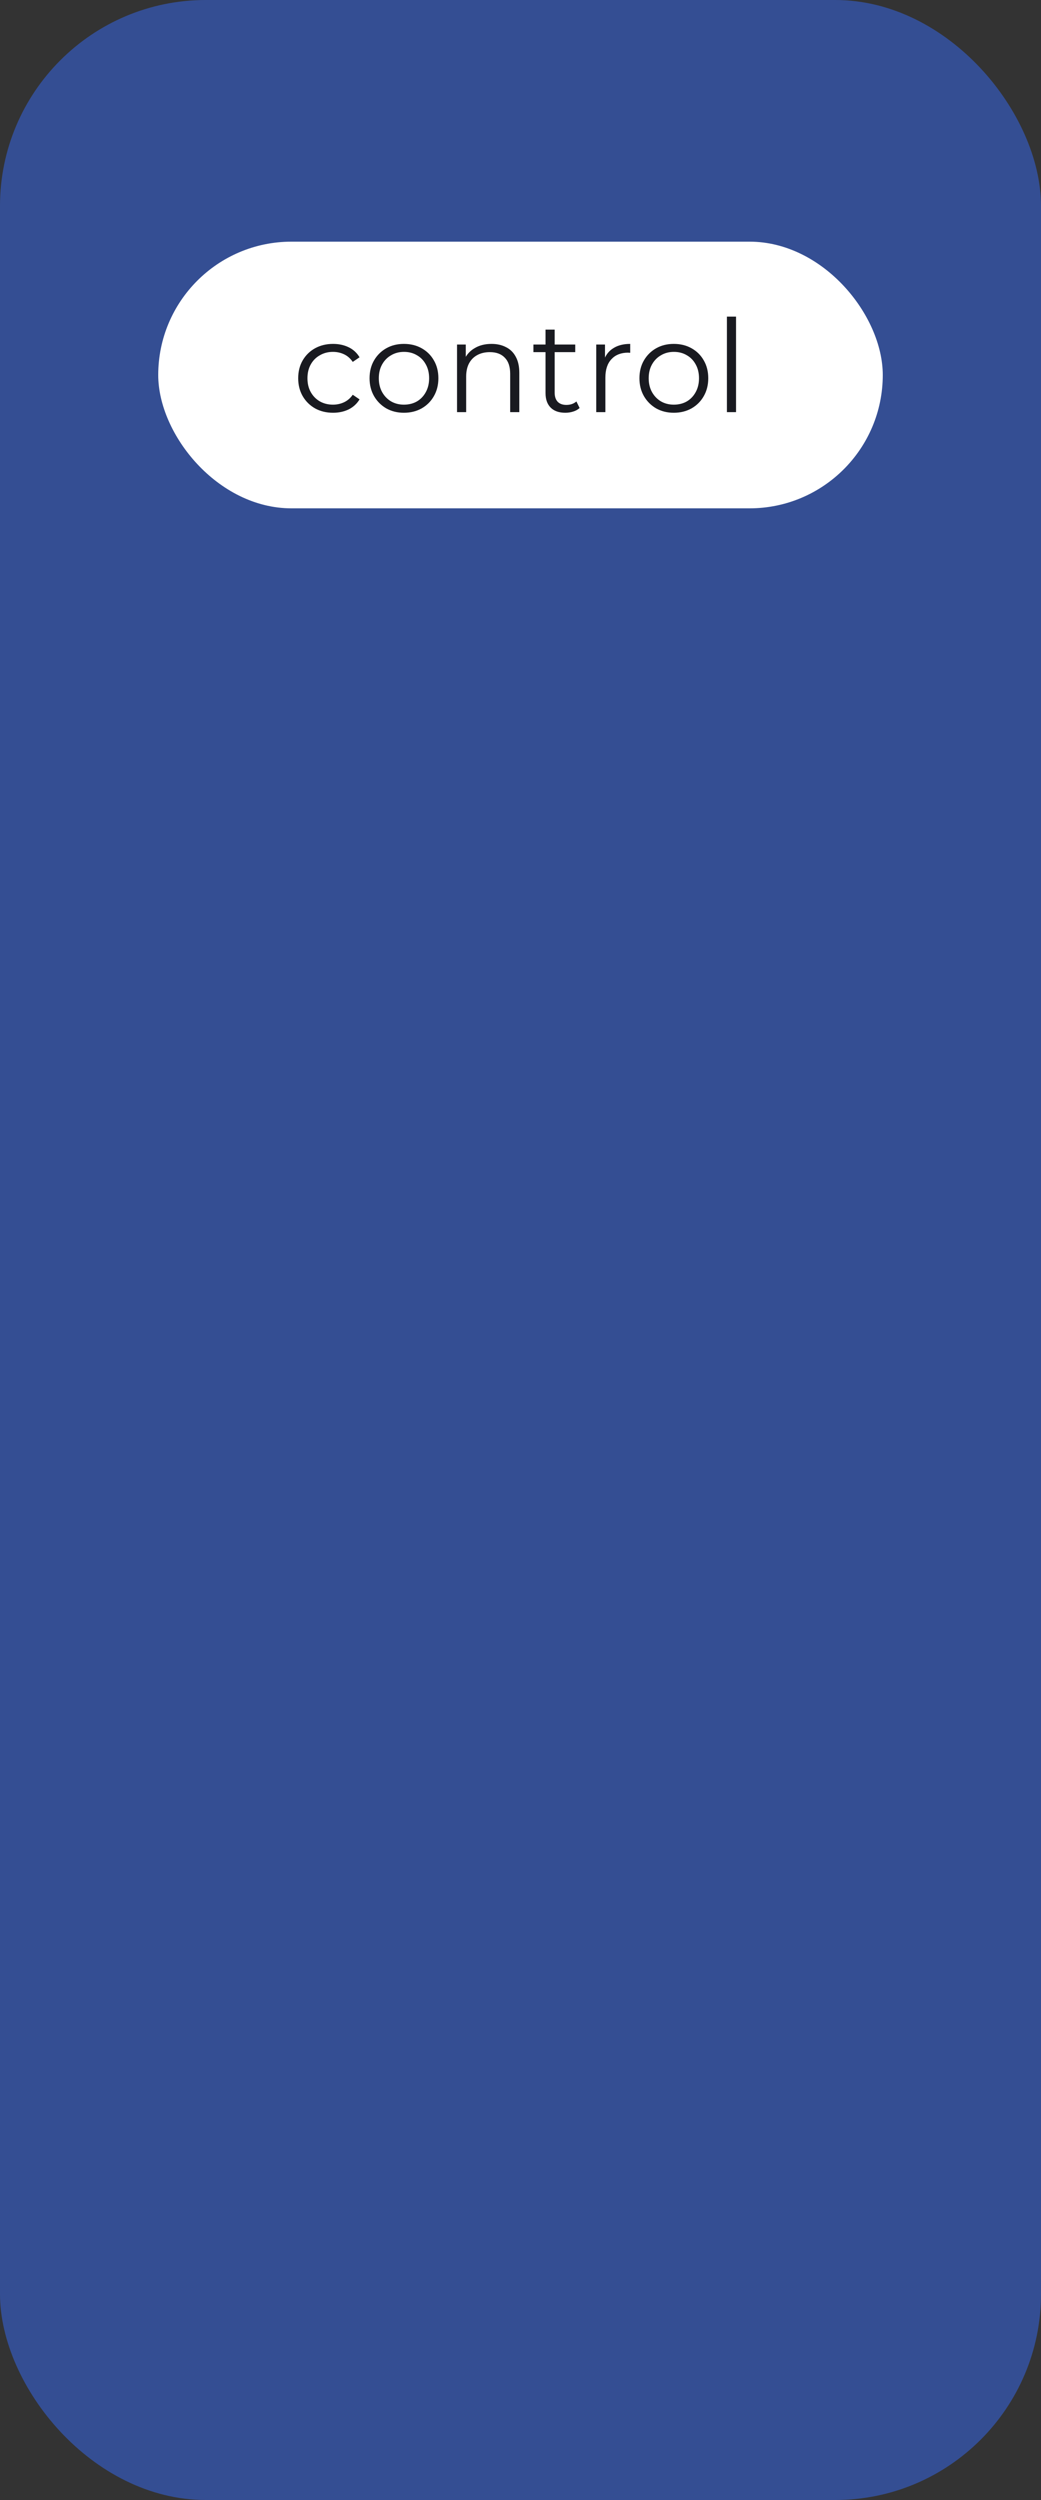 <?xml version="1.0" encoding="UTF-8"?> <svg xmlns="http://www.w3.org/2000/svg" width="125" height="300" viewBox="0 0 125 300" fill="none"><rect x="0" y="0" width="125" height="300" fill="#333333" stroke="none"/> <rect opacity="0.5" width="125" height="300" rx="24.718" fill="#376BF4"></rect> <rect x="19" y="29" width="87" height="32" rx="16" fill="white"></rect> <path d="M39.992 49.532C39.189 49.532 38.468 49.357 37.83 49.007C37.201 48.647 36.707 48.157 36.346 47.539C35.986 46.911 35.806 46.195 35.806 45.392C35.806 44.578 35.986 43.863 36.346 43.245C36.707 42.627 37.201 42.143 37.83 41.792C38.468 41.442 39.189 41.267 39.992 41.267C40.682 41.267 41.306 41.401 41.862 41.669C42.418 41.937 42.855 42.338 43.175 42.874L42.356 43.43C42.078 43.018 41.733 42.714 41.321 42.519C40.909 42.323 40.461 42.225 39.977 42.225C39.4 42.225 38.88 42.359 38.417 42.627C37.953 42.884 37.587 43.25 37.32 43.724C37.052 44.197 36.918 44.754 36.918 45.392C36.918 46.031 37.052 46.587 37.32 47.06C37.587 47.534 37.953 47.905 38.417 48.173C38.88 48.43 39.4 48.559 39.977 48.559C40.461 48.559 40.909 48.461 41.321 48.266C41.733 48.07 42.078 47.771 42.356 47.37L43.175 47.926C42.855 48.451 42.418 48.853 41.862 49.131C41.306 49.398 40.682 49.532 39.992 49.532ZM48.5 49.532C47.717 49.532 47.012 49.357 46.383 49.007C45.765 48.647 45.276 48.157 44.916 47.539C44.555 46.911 44.375 46.195 44.375 45.392C44.375 44.578 44.555 43.863 44.916 43.245C45.276 42.627 45.765 42.143 46.383 41.792C47.001 41.442 47.707 41.267 48.5 41.267C49.303 41.267 50.014 41.442 50.632 41.792C51.26 42.143 51.749 42.627 52.099 43.245C52.46 43.863 52.64 44.578 52.64 45.392C52.64 46.195 52.46 46.911 52.099 47.539C51.749 48.157 51.26 48.647 50.632 49.007C50.004 49.357 49.293 49.532 48.5 49.532ZM48.5 48.559C49.087 48.559 49.607 48.43 50.06 48.173C50.513 47.905 50.869 47.534 51.126 47.06C51.394 46.577 51.528 46.02 51.528 45.392C51.528 44.754 51.394 44.197 51.126 43.724C50.869 43.25 50.513 42.884 50.06 42.627C49.607 42.359 49.092 42.225 48.515 42.225C47.938 42.225 47.423 42.359 46.97 42.627C46.517 42.884 46.157 43.25 45.889 43.724C45.621 44.197 45.487 44.754 45.487 45.392C45.487 46.02 45.621 46.577 45.889 47.06C46.157 47.534 46.517 47.905 46.97 48.173C47.423 48.43 47.933 48.559 48.5 48.559ZM59.02 41.267C59.679 41.267 60.255 41.396 60.75 41.654C61.255 41.901 61.646 42.282 61.924 42.797C62.212 43.312 62.357 43.961 62.357 44.743V49.455H61.26V44.851C61.26 43.996 61.043 43.353 60.611 42.92C60.189 42.477 59.591 42.256 58.819 42.256C58.242 42.256 57.737 42.374 57.305 42.611C56.883 42.838 56.553 43.173 56.316 43.615C56.09 44.048 55.976 44.573 55.976 45.191V49.455H54.879V41.344H55.93V43.569L55.76 43.152C56.017 42.565 56.429 42.107 56.996 41.777C57.562 41.437 58.237 41.267 59.02 41.267ZM67.884 49.532C67.122 49.532 66.535 49.326 66.123 48.914C65.711 48.502 65.505 47.92 65.505 47.169V39.553H66.602V47.107C66.602 47.581 66.72 47.946 66.957 48.204C67.204 48.461 67.554 48.59 68.007 48.59C68.492 48.59 68.893 48.451 69.212 48.173L69.599 48.961C69.382 49.156 69.12 49.301 68.811 49.393C68.512 49.486 68.203 49.532 67.884 49.532ZM64.052 42.256V41.344H69.073V42.256H64.052ZM71.595 49.455V41.344H72.646V43.554L72.538 43.167C72.764 42.55 73.145 42.081 73.681 41.762C74.216 41.432 74.881 41.267 75.674 41.267V42.333C75.633 42.333 75.591 42.333 75.55 42.333C75.509 42.323 75.468 42.318 75.427 42.318C74.572 42.318 73.902 42.58 73.418 43.106C72.934 43.621 72.692 44.357 72.692 45.315V49.455H71.595ZM80.906 49.532C80.123 49.532 79.418 49.357 78.789 49.007C78.171 48.647 77.682 48.157 77.322 47.539C76.961 46.911 76.781 46.195 76.781 45.392C76.781 44.578 76.961 43.863 77.322 43.245C77.682 42.627 78.171 42.143 78.789 41.792C79.407 41.442 80.113 41.267 80.906 41.267C81.709 41.267 82.42 41.442 83.038 41.792C83.666 42.143 84.155 42.627 84.505 43.245C84.866 43.863 85.046 44.578 85.046 45.392C85.046 46.195 84.866 46.911 84.505 47.539C84.155 48.157 83.666 48.647 83.038 49.007C82.409 49.357 81.699 49.532 80.906 49.532ZM80.906 48.559C81.493 48.559 82.013 48.43 82.466 48.173C82.919 47.905 83.275 47.534 83.532 47.06C83.8 46.577 83.934 46.02 83.934 45.392C83.934 44.754 83.8 44.197 83.532 43.724C83.275 43.25 82.919 42.884 82.466 42.627C82.013 42.359 81.498 42.225 80.921 42.225C80.345 42.225 79.83 42.359 79.376 42.627C78.923 42.884 78.563 43.25 78.295 43.724C78.027 44.197 77.893 44.754 77.893 45.392C77.893 46.02 78.027 46.577 78.295 47.06C78.563 47.534 78.923 47.905 79.376 48.173C79.83 48.43 80.339 48.559 80.906 48.559ZM87.285 49.455V37.992H88.382V49.455H87.285Z" fill="#191A20"></path> </svg> 